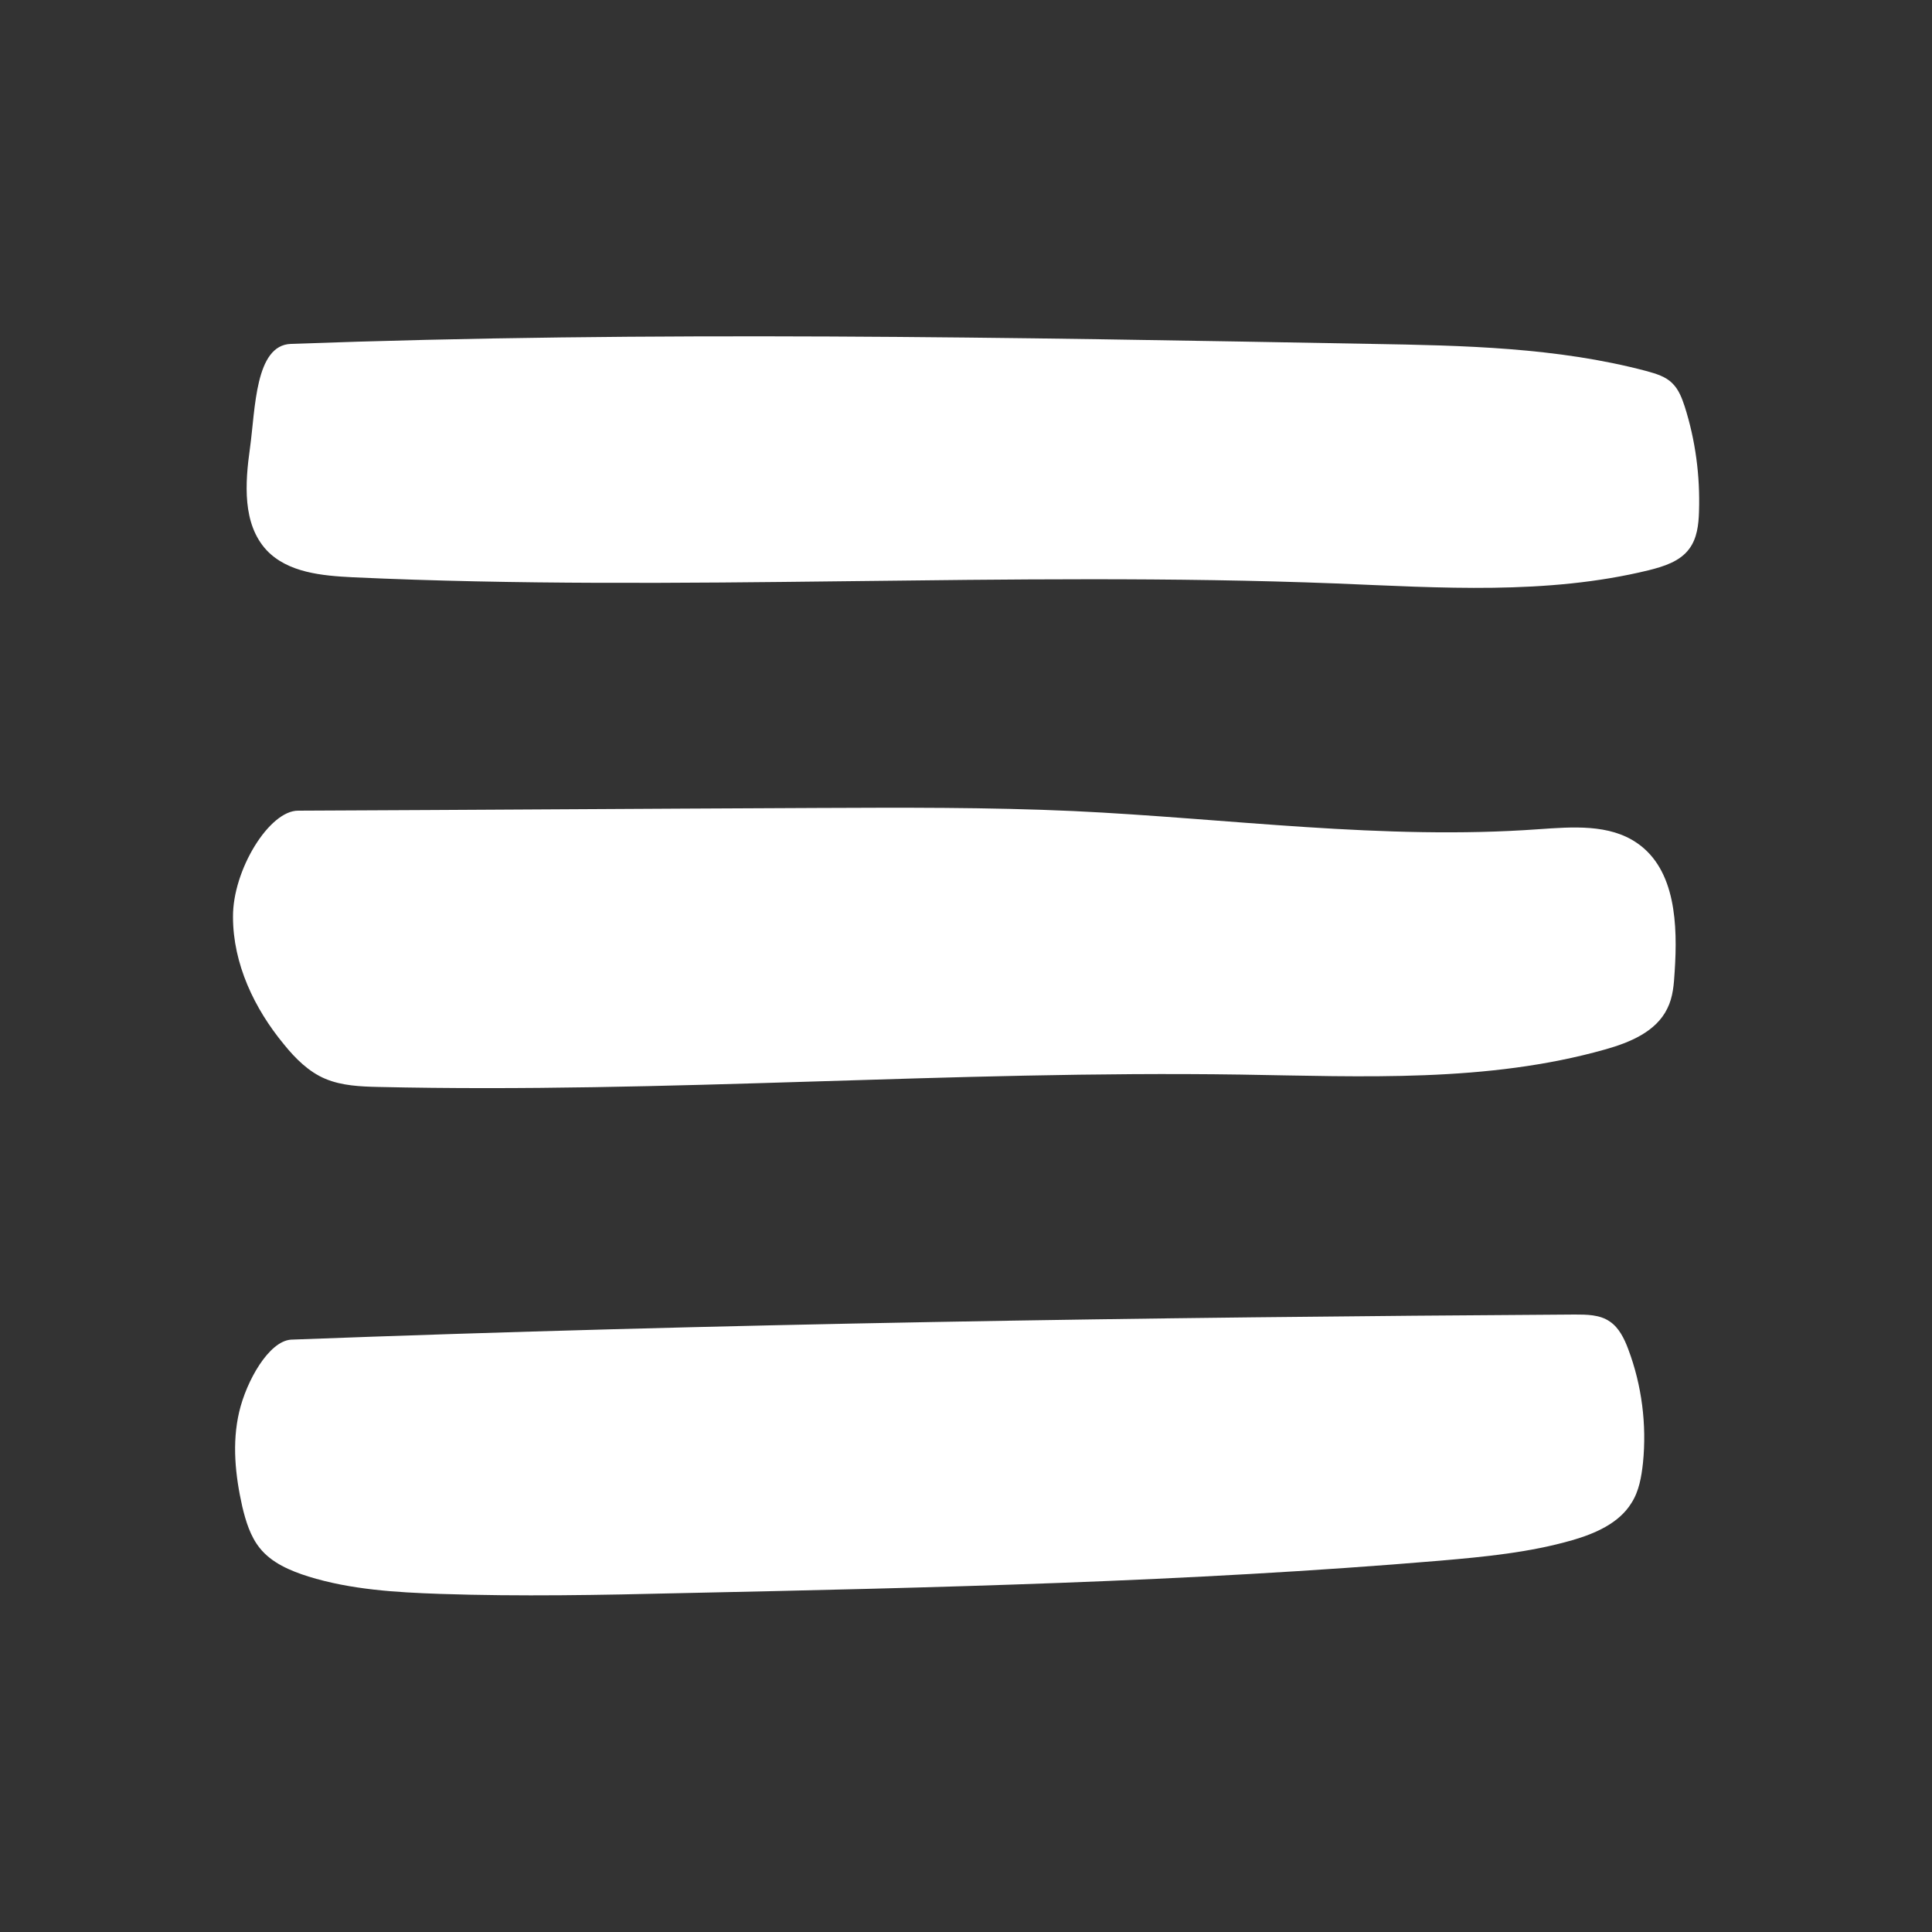 <?xml version="1.0" encoding="utf-8"?>
<!-- Generator: Adobe Illustrator 27.6.1, SVG Export Plug-In . SVG Version: 6.00 Build 0)  -->
<svg version="1.1" id="Warstwa_1" xmlns="http://www.w3.org/2000/svg" xmlns:xlink="http://www.w3.org/1999/xlink" x="0px" y="0px"
	 viewBox="0 0 500 500" style="enable-background:new 0 0 500 500;" xml:space="preserve">
<rect x="0" y="0" width="500" height="500" fill="#333333" stroke="none"/>
<style type="text/css">
	.st0{fill:#FFFFFF;}
</style>
<g>
	<g>
		<path class="st0" d="M75.3,89c93.1-3.4,186.3-1.7,279.5,0c23.9,0.4,48.1,0.9,71.2,7c2.5,0.7,5.1,1.4,6.9,3.3
			c1.6,1.6,2.4,3.8,3.1,5.9c2.8,8.8,4,18,3.7,27.2c-0.1,3.4-0.5,6.9-2.5,9.6c-2.4,3.3-6.6,4.6-10.6,5.6c-26.3,6.4-53.8,4.5-80.8,3.4
			c-84.8-3.3-169.7,2.3-254.5-1.6c-8-0.4-16.8-1.2-22.3-7c-6.3-6.8-5.6-17.3-4.3-26.5C66.1,105.8,66,89.3,75.3,89"/>
	</g>
	<g>
		<path class="st0" d="M77.2,209.8c46.2-0.2,88-0.5,134.2-0.7c22.1-0.1,44.3-0.2,66.4,0.8c40.2,1.9,80.3,7.6,120.4,4.7
			c8.7-0.6,18.3-1.4,25.5,3.6c10,6.9,10.5,21.2,9.7,33.3c-0.2,3.2-0.4,6.5-1.9,9.5c-2.9,6-9.7,8.8-16.1,10.6
			c-30.5,8.6-62.7,7-94.4,6.5c-74.4-1.1-148.7,4.9-223.1,3.2c-4.6-0.1-9.4-0.3-13.7-2.1c-4.3-1.8-7.8-5.3-10.7-8.9
			c-7.7-9.3-13.2-20.9-13.2-33C60.2,225.2,69.7,209.7,77.2,209.8"/>
	</g>
	<g>
		<path class="st0" d="M75.3,346.7c111.1-4.2,221-5.8,332.2-6.5c3.1,0,6.5,0,9.1,1.8c2.4,1.6,3.8,4.5,4.8,7.2
			c3.5,9.3,4.8,19.5,3.8,29.4c-0.4,3.6-1,7.3-3,10.4c-3.2,5.2-9.4,7.9-15.3,9.6c-11.1,3.2-22.7,4.3-34.2,5.3
			c-65.3,5.5-130.9,7-196.4,8.4c-20.8,0.5-41.6,0.9-62.4,0.2c-11.5-0.4-23.1-1.1-34.1-4.5c-4.7-1.5-9.5-3.5-12.6-7.4
			c-2.4-3-3.6-6.9-4.5-10.7c-1.8-8-2.7-16.4-0.8-24.5S69.6,347.1,75.3,346.7"/>
	</g>
</g>
</svg>
